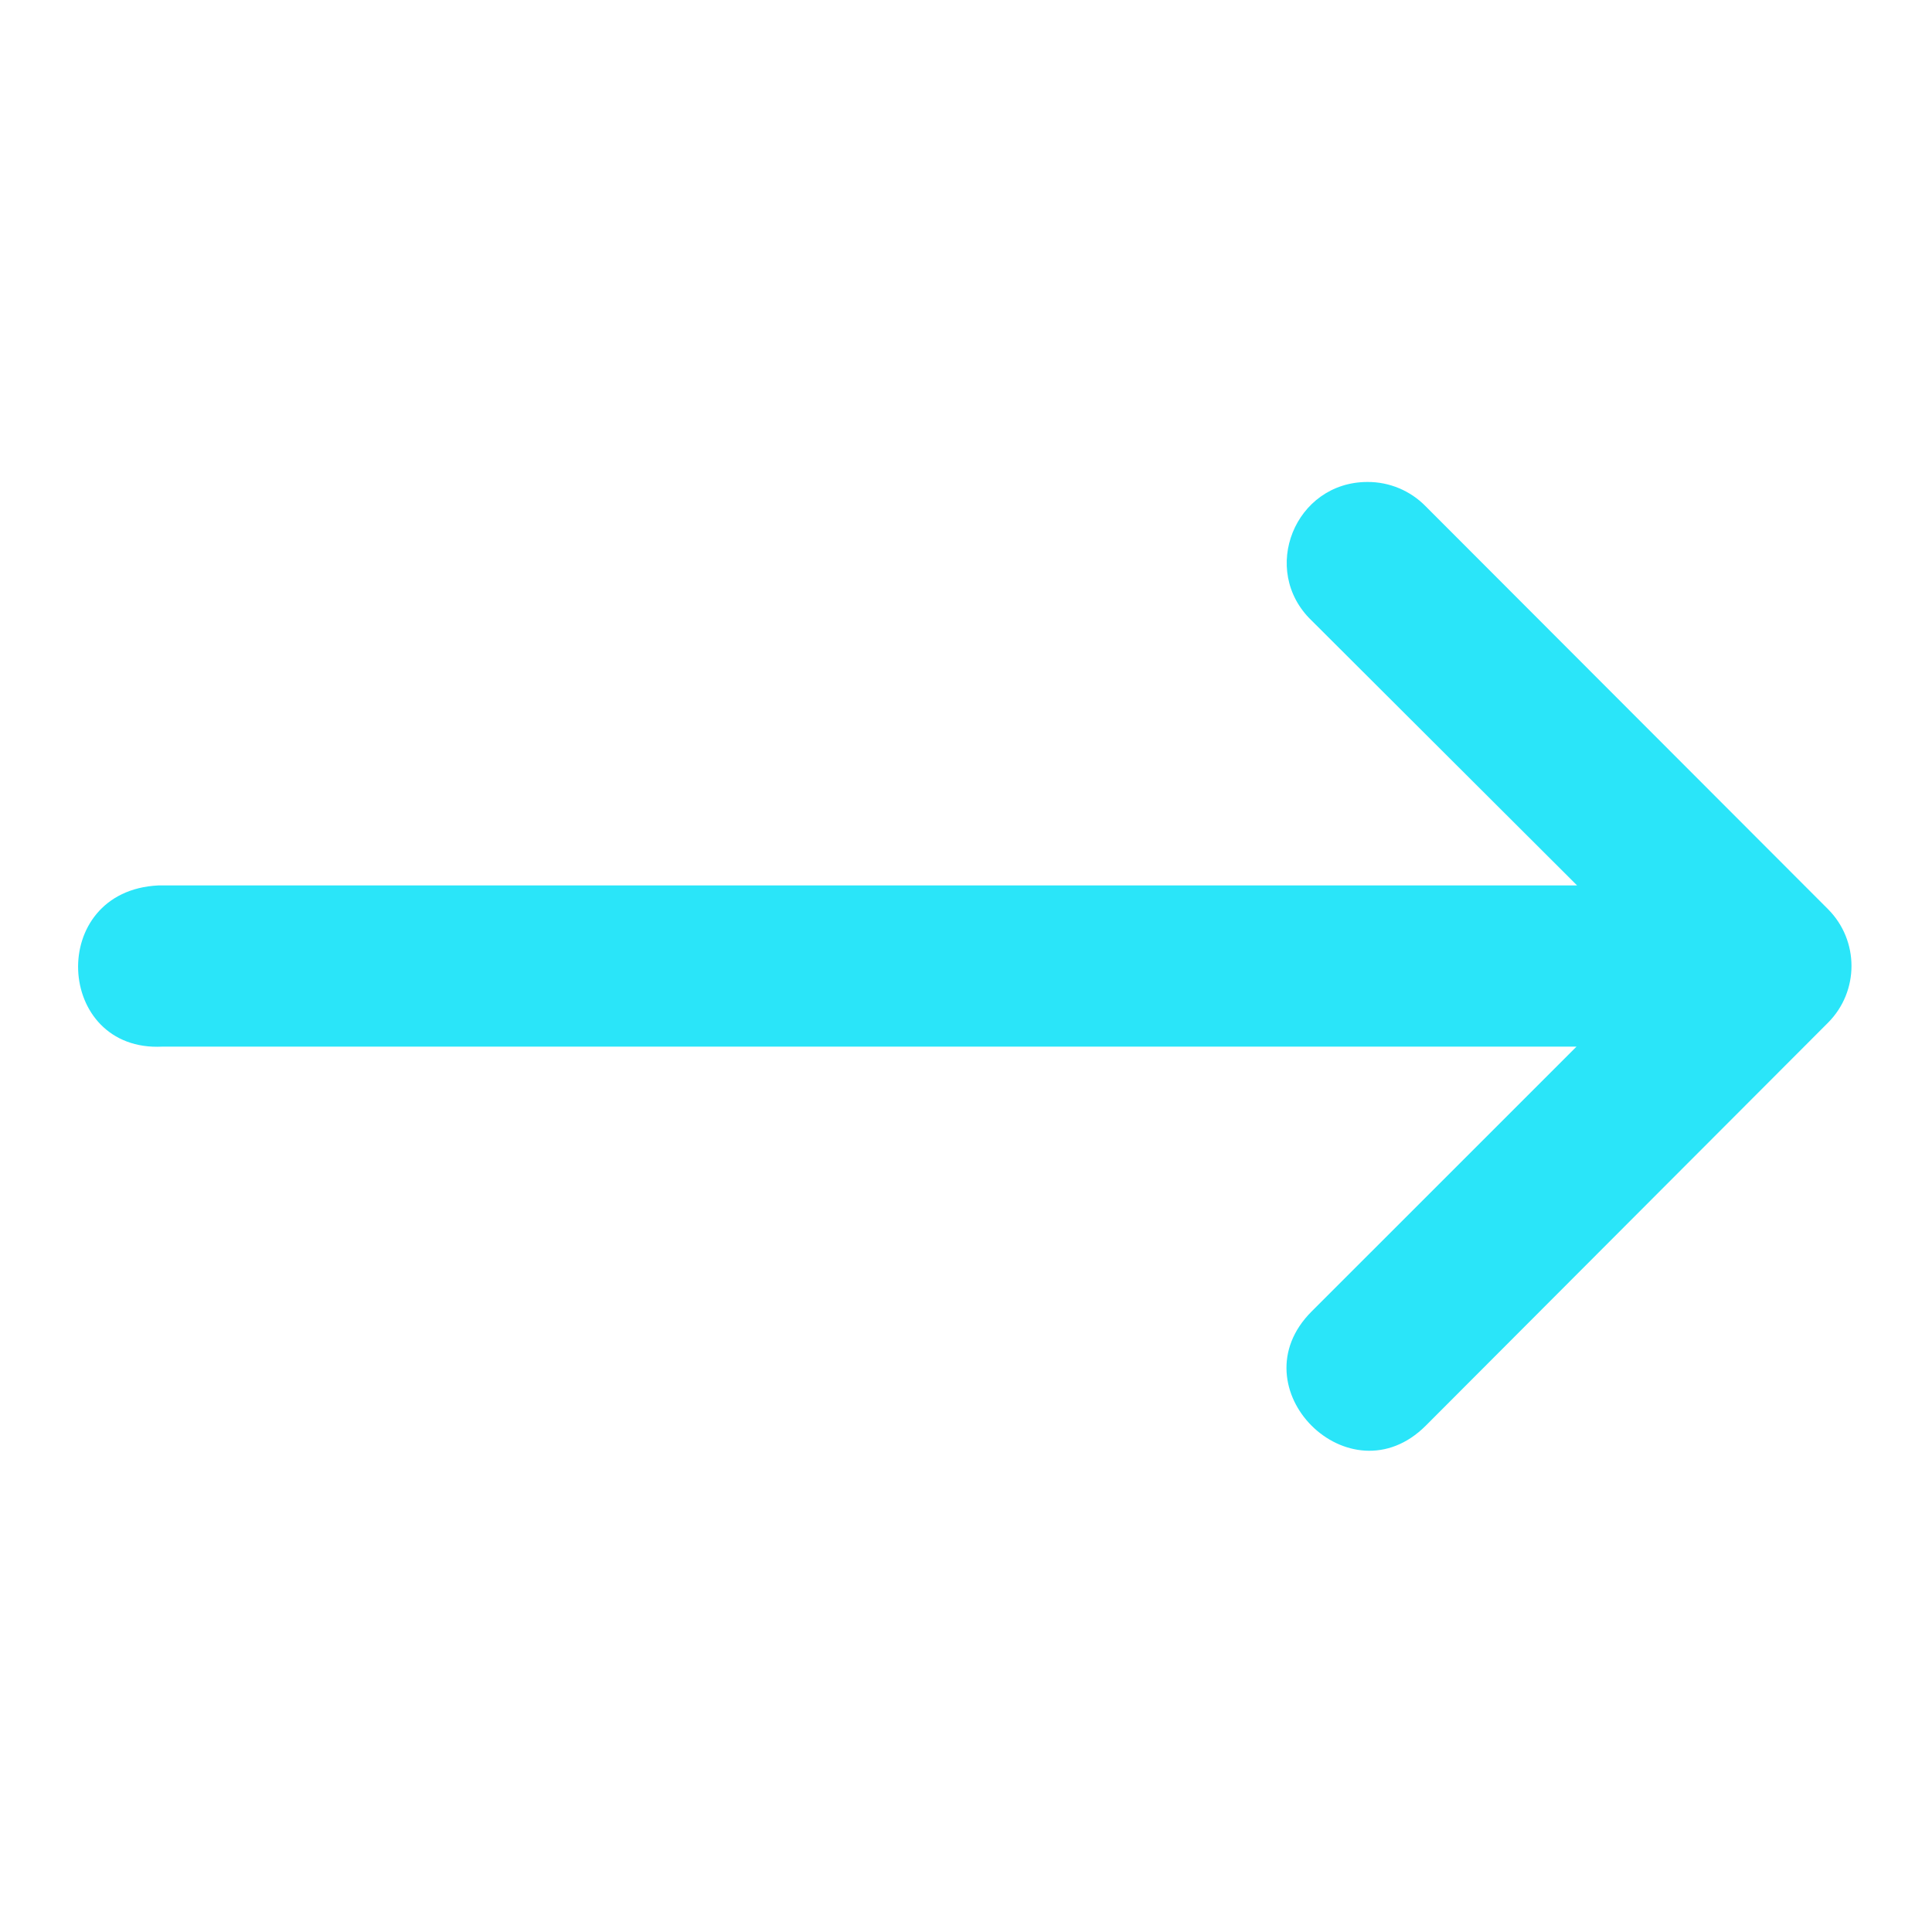 <svg xmlns="http://www.w3.org/2000/svg" width="30" height="30" viewBox="0 0 30 30" fill="none"><path d="M2.522 16.252H24.48L20.366 20.365C19.184 21.547 20.957 23.319 22.139 22.138L25.885 18.385L28.386 15.88C28.871 15.393 28.871 14.605 28.386 14.118L22.139 7.863C21.901 7.619 21.574 7.482 21.233 7.484C20.107 7.485 19.555 8.855 20.366 9.635L24.489 13.749H2.457C0.724 13.835 0.853 16.338 2.522 16.252Z" fill="#2AE5F9"></path></svg>